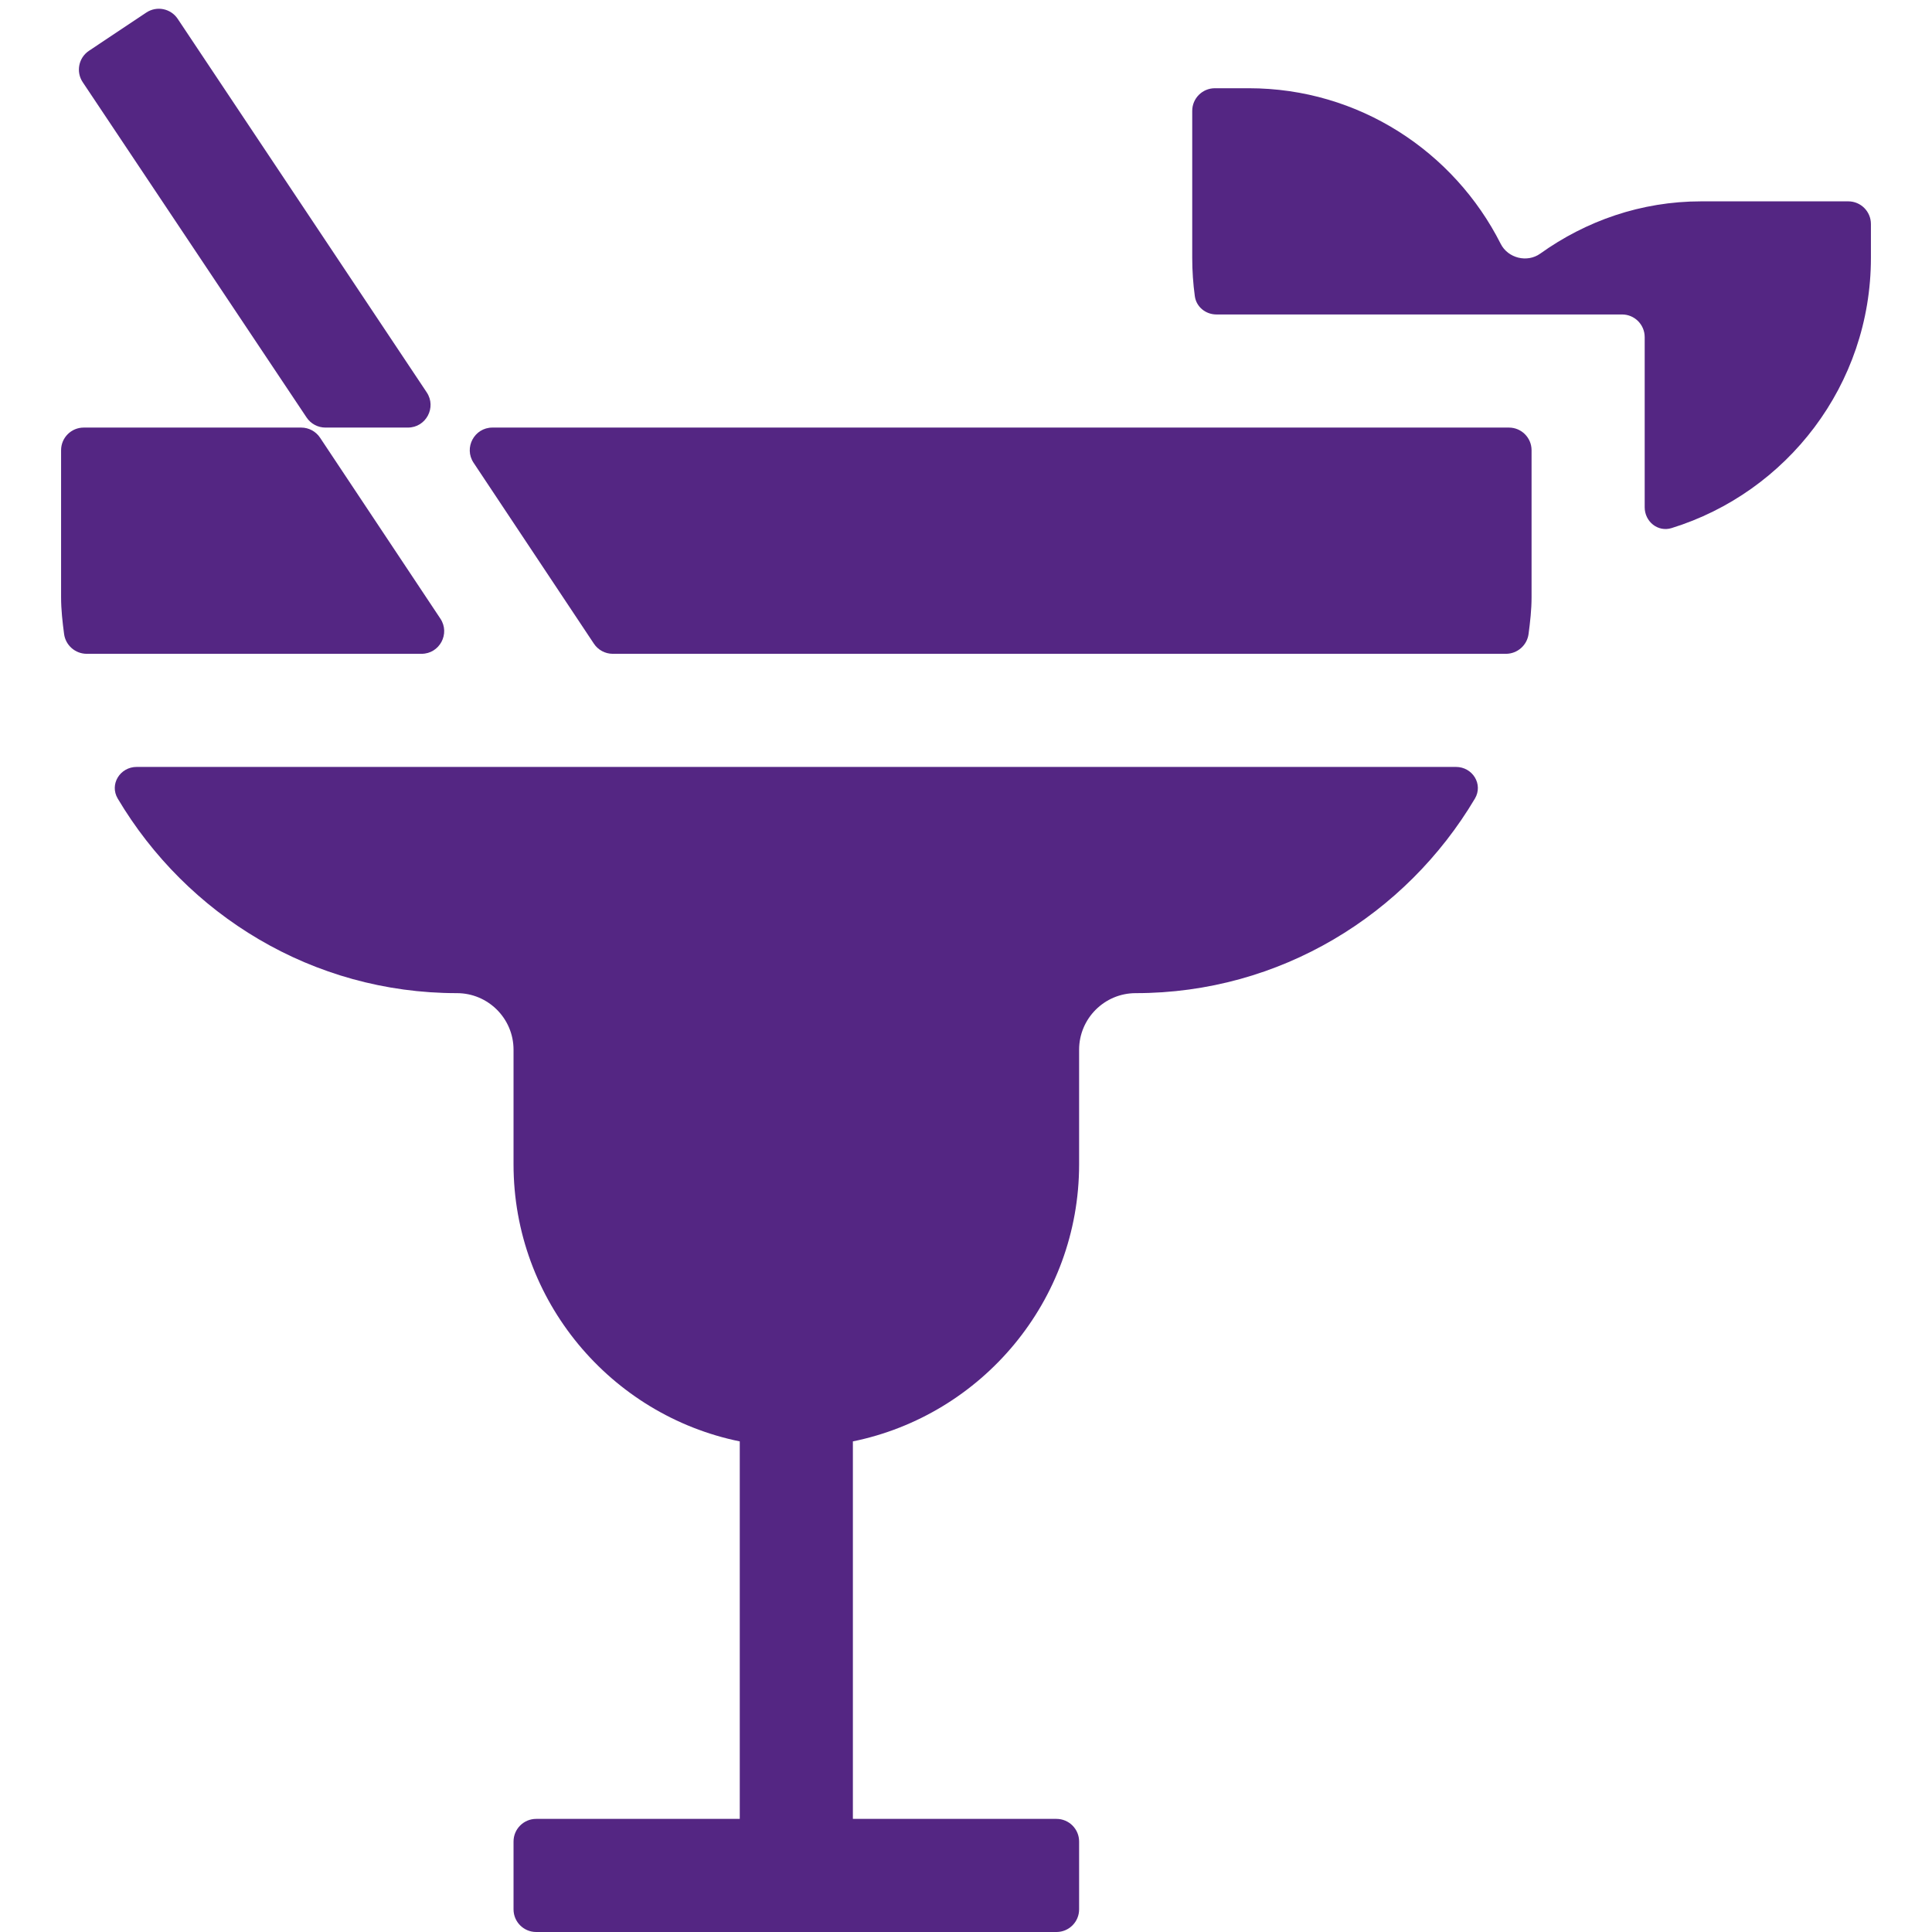 <svg width="512" height="512" viewBox="0 0 512 512" fill="none" xmlns="http://www.w3.org/2000/svg">
<g clip-path="url(#clip0_1308_1313)">
<path d="M23.582 13.456C20.823 15.295 20.079 19.023 21.92 21.78L81.253 110.644C82.366 112.311 84.238 113.312 86.243 113.312H108.096C112.888 113.312 115.746 107.971 113.088 103.984L47.093 4.992C45.255 2.235 41.53 1.49 38.773 3.328L23.582 13.456Z" fill="#542683"/>
<path d="M16.188 158.277C16.188 161.549 16.559 164.821 16.983 168.015C17.381 171.015 19.958 173.266 22.984 173.266H111.708C116.497 173.266 119.356 167.931 116.704 163.943L84.815 115.99C83.703 114.318 81.827 113.312 79.819 113.312H22.188C18.874 113.312 16.188 115.999 16.188 119.313V158.277Z" fill="#542683"/>
<path d="M157.393 170.588C158.505 172.26 160.38 173.266 162.389 173.266H399.083C402.11 173.266 404.686 171.015 405.085 168.015C405.509 164.821 405.88 161.549 405.88 158.277V119.312C405.88 115.999 403.194 113.312 399.88 113.312H130.5C125.711 113.312 122.852 118.647 125.504 122.635L157.393 170.588Z" fill="#542683"/>
<path d="M121.104 263.195C129.36 263.195 136.092 269.914 136.092 278.183V308.561C136.092 344.748 161.873 375.022 196.045 381.985V482.024H142.092C138.779 482.024 136.092 484.71 136.092 488.024V506C136.092 509.314 138.779 512 142.092 512H279.975C283.289 512 285.975 509.314 285.975 506V488.024C285.975 484.71 283.289 482.024 279.975 482.024H226.022V381.985C260.194 375.022 285.975 344.748 285.975 308.561V278.183C285.975 269.914 292.708 263.195 300.963 263.195C339.266 263.195 372.589 242.403 390.865 211.639C393.12 207.842 390.248 203.242 385.833 203.242H36.235C31.82 203.242 28.948 207.842 31.203 211.638C49.478 242.403 82.801 263.195 121.104 263.195Z" fill="#542683"/>
<path d="M450.847 53.359C434.869 53.359 420.251 58.574 408.178 67.214C404.716 69.692 399.627 68.428 397.707 64.629C385.365 40.205 360.139 23.383 330.941 23.383H321.953C318.639 23.383 315.953 26.069 315.953 29.383V68.348C315.953 71.793 316.19 75.184 316.645 78.507C317.032 81.332 319.516 83.336 322.368 83.336H429.859C433.173 83.336 435.859 86.022 435.859 89.336V134.426C435.859 138.221 439.349 141.073 442.975 139.952C473.548 130.498 495.812 101.977 495.812 68.348V59.359C495.812 56.046 493.126 53.359 489.812 53.359H450.847Z" fill="#542683"/>
</g>
<defs>
<clipPath id="clip0_1308_1313">
<rect width="512" height="512" fill="white"/>
</clipPath>
</defs>
</svg>
